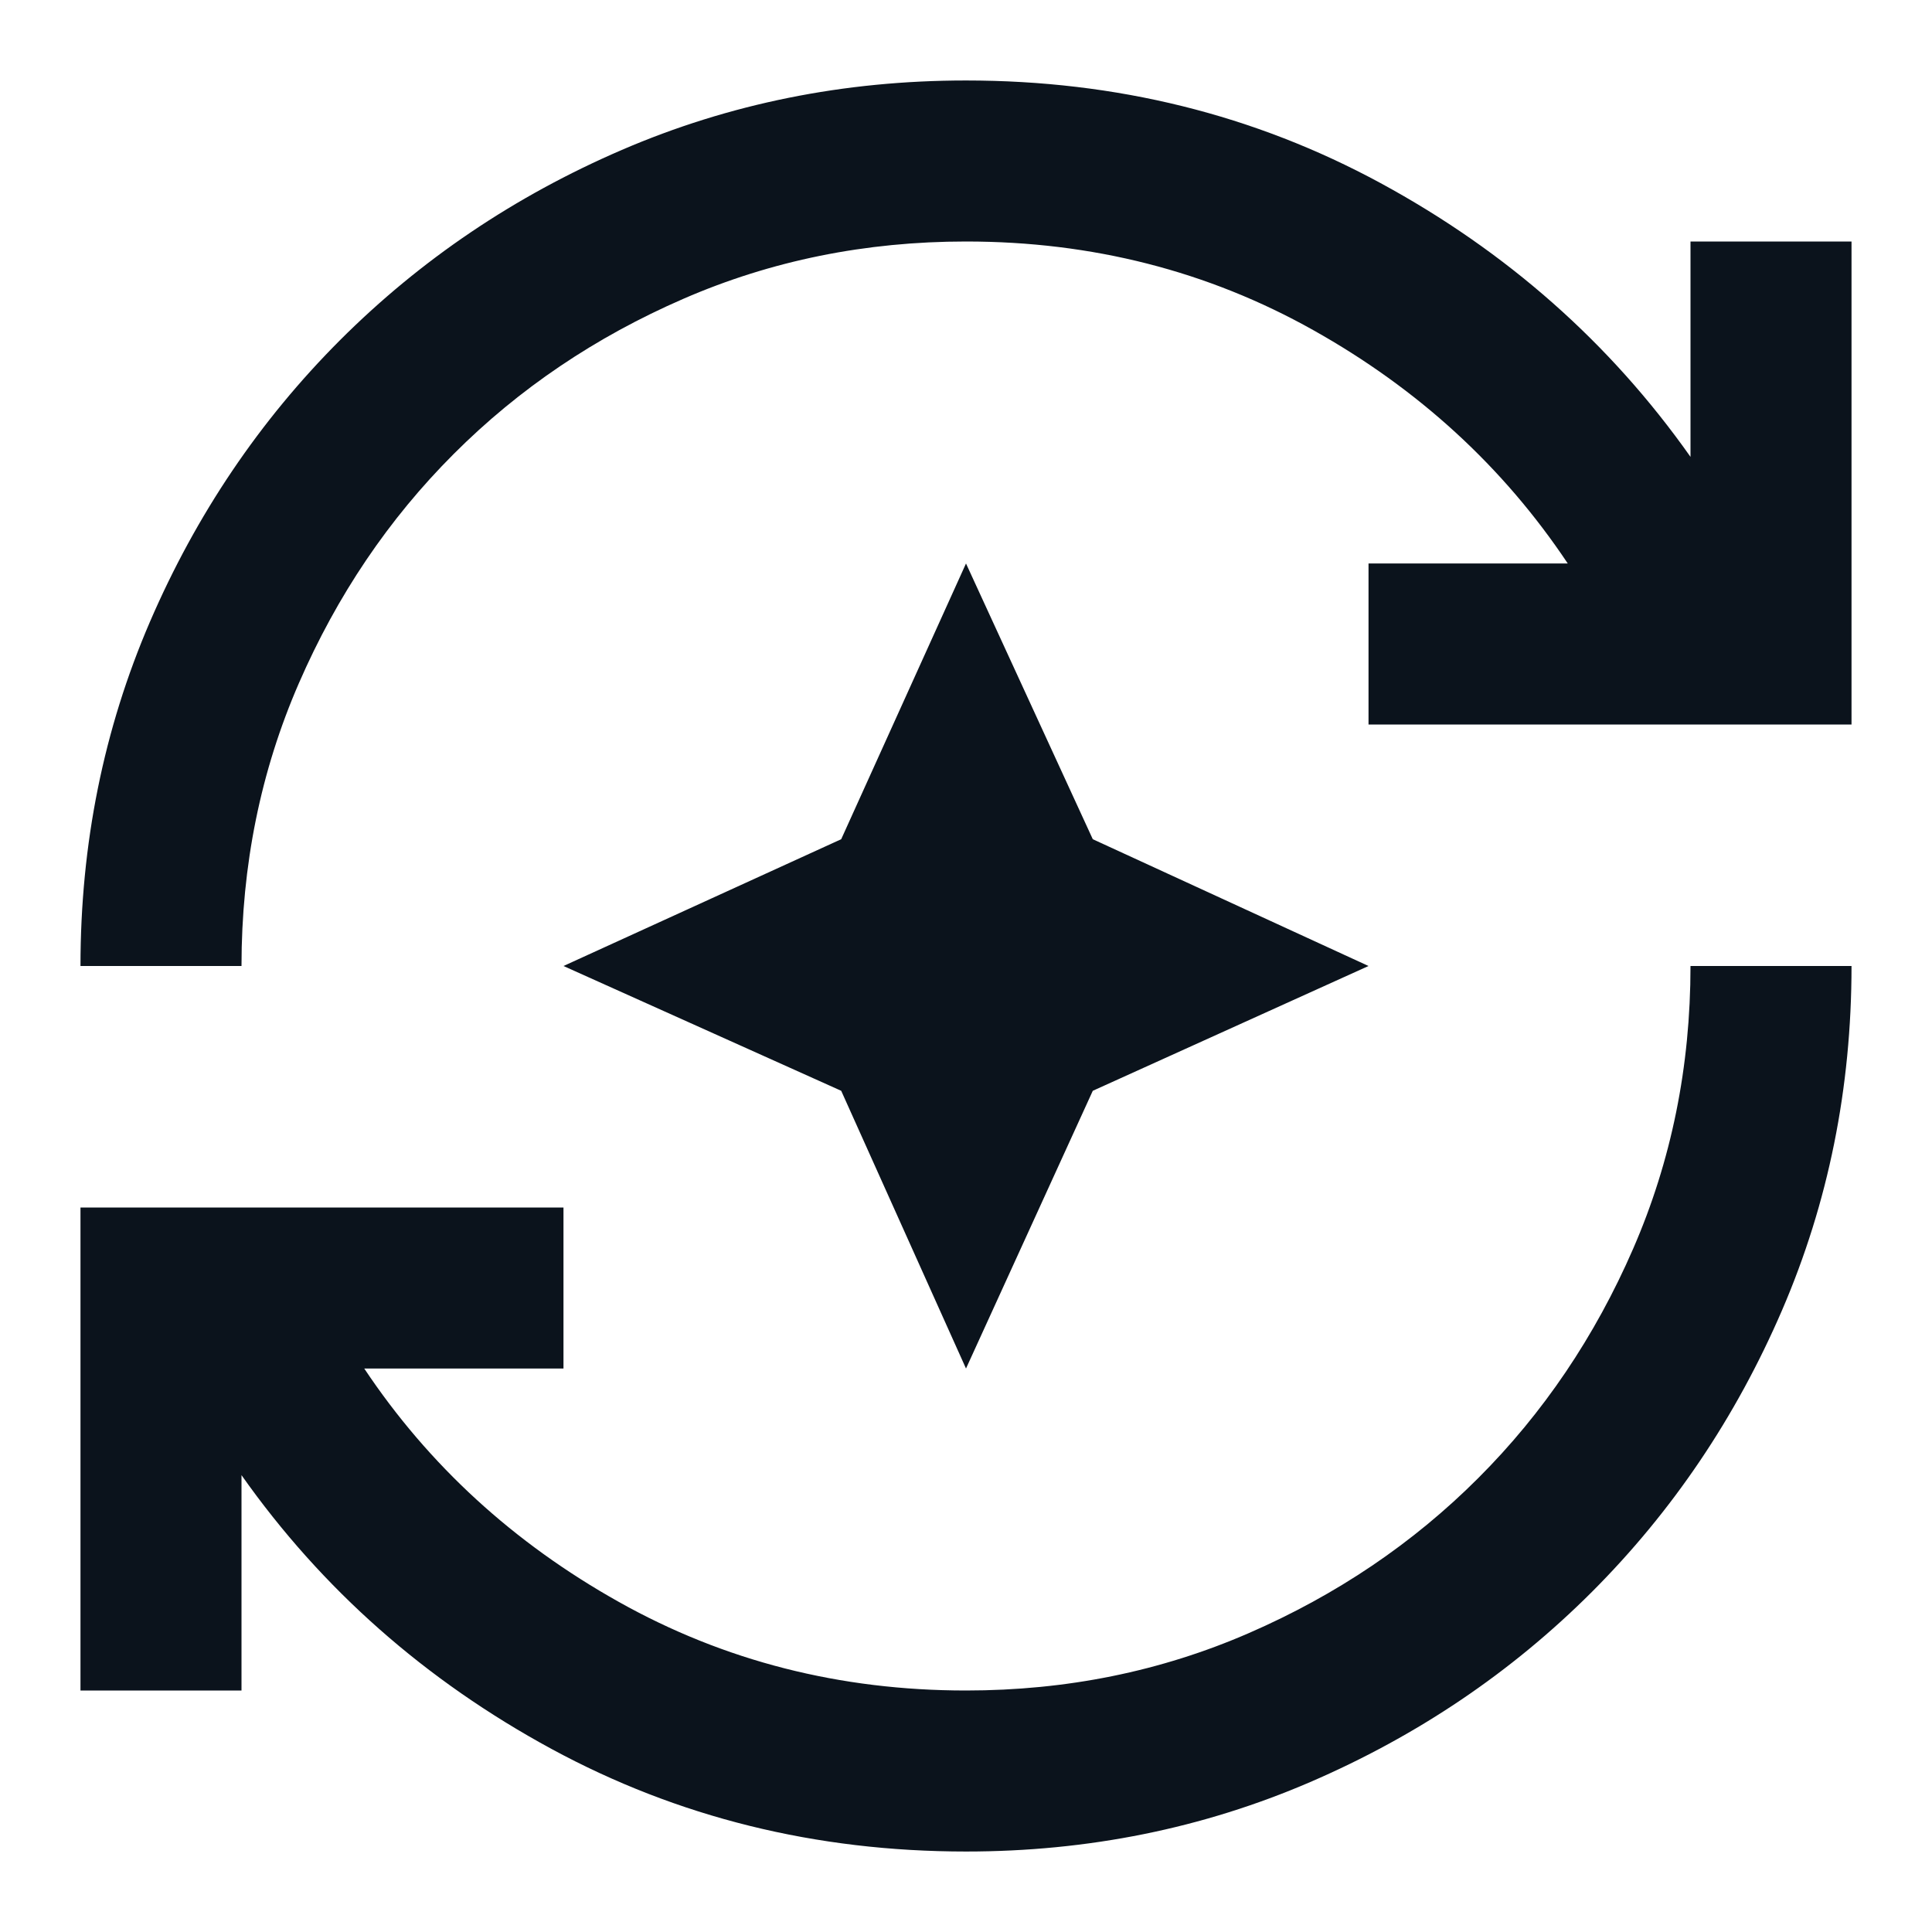 <svg width="32" height="32" viewBox="0 0 32 32" fill="none" xmlns="http://www.w3.org/2000/svg">
<path d="M16 30.667C13.511 30.667 11.222 30.1 9.133 28.967C7.044 27.833 5.333 26.322 4 24.433V28H1.333V20H9.333V22.667H6.033C7.1 24.267 8.506 25.556 10.25 26.533C11.994 27.511 13.911 28 16 28C17.667 28 19.228 27.683 20.683 27.05C22.139 26.417 23.405 25.561 24.483 24.483C25.561 23.406 26.417 22.139 27.05 20.683C27.683 19.228 28 17.667 28 16H30.667C30.667 18.022 30.283 19.922 29.517 21.7C28.75 23.478 27.7 25.033 26.367 26.367C25.033 27.7 23.478 28.75 21.7 29.517C19.922 30.283 18.022 30.667 16 30.667ZM1.333 16C1.333 13.978 1.717 12.078 2.483 10.3C3.25 8.522 4.3 6.967 5.633 5.633C6.967 4.3 8.522 3.25 10.3 2.483C12.078 1.717 13.978 1.333 16 1.333C18.489 1.333 20.778 1.9 22.867 3.033C24.956 4.167 26.667 5.678 28 7.567V4H30.667V12H22.667V9.333H25.967C24.9 7.733 23.494 6.444 21.75 5.467C20.006 4.489 18.089 4 16 4C14.333 4 12.772 4.317 11.317 4.95C9.861 5.583 8.594 6.439 7.517 7.517C6.439 8.594 5.583 9.861 4.95 11.317C4.317 12.772 4 14.333 4 16H1.333ZM16 22.667L13.933 18.067L9.333 16L13.933 13.9L16 9.333L18.1 13.9L22.667 16L18.1 18.067L16 22.667Z" fill="#0B131C"/>
</svg>
